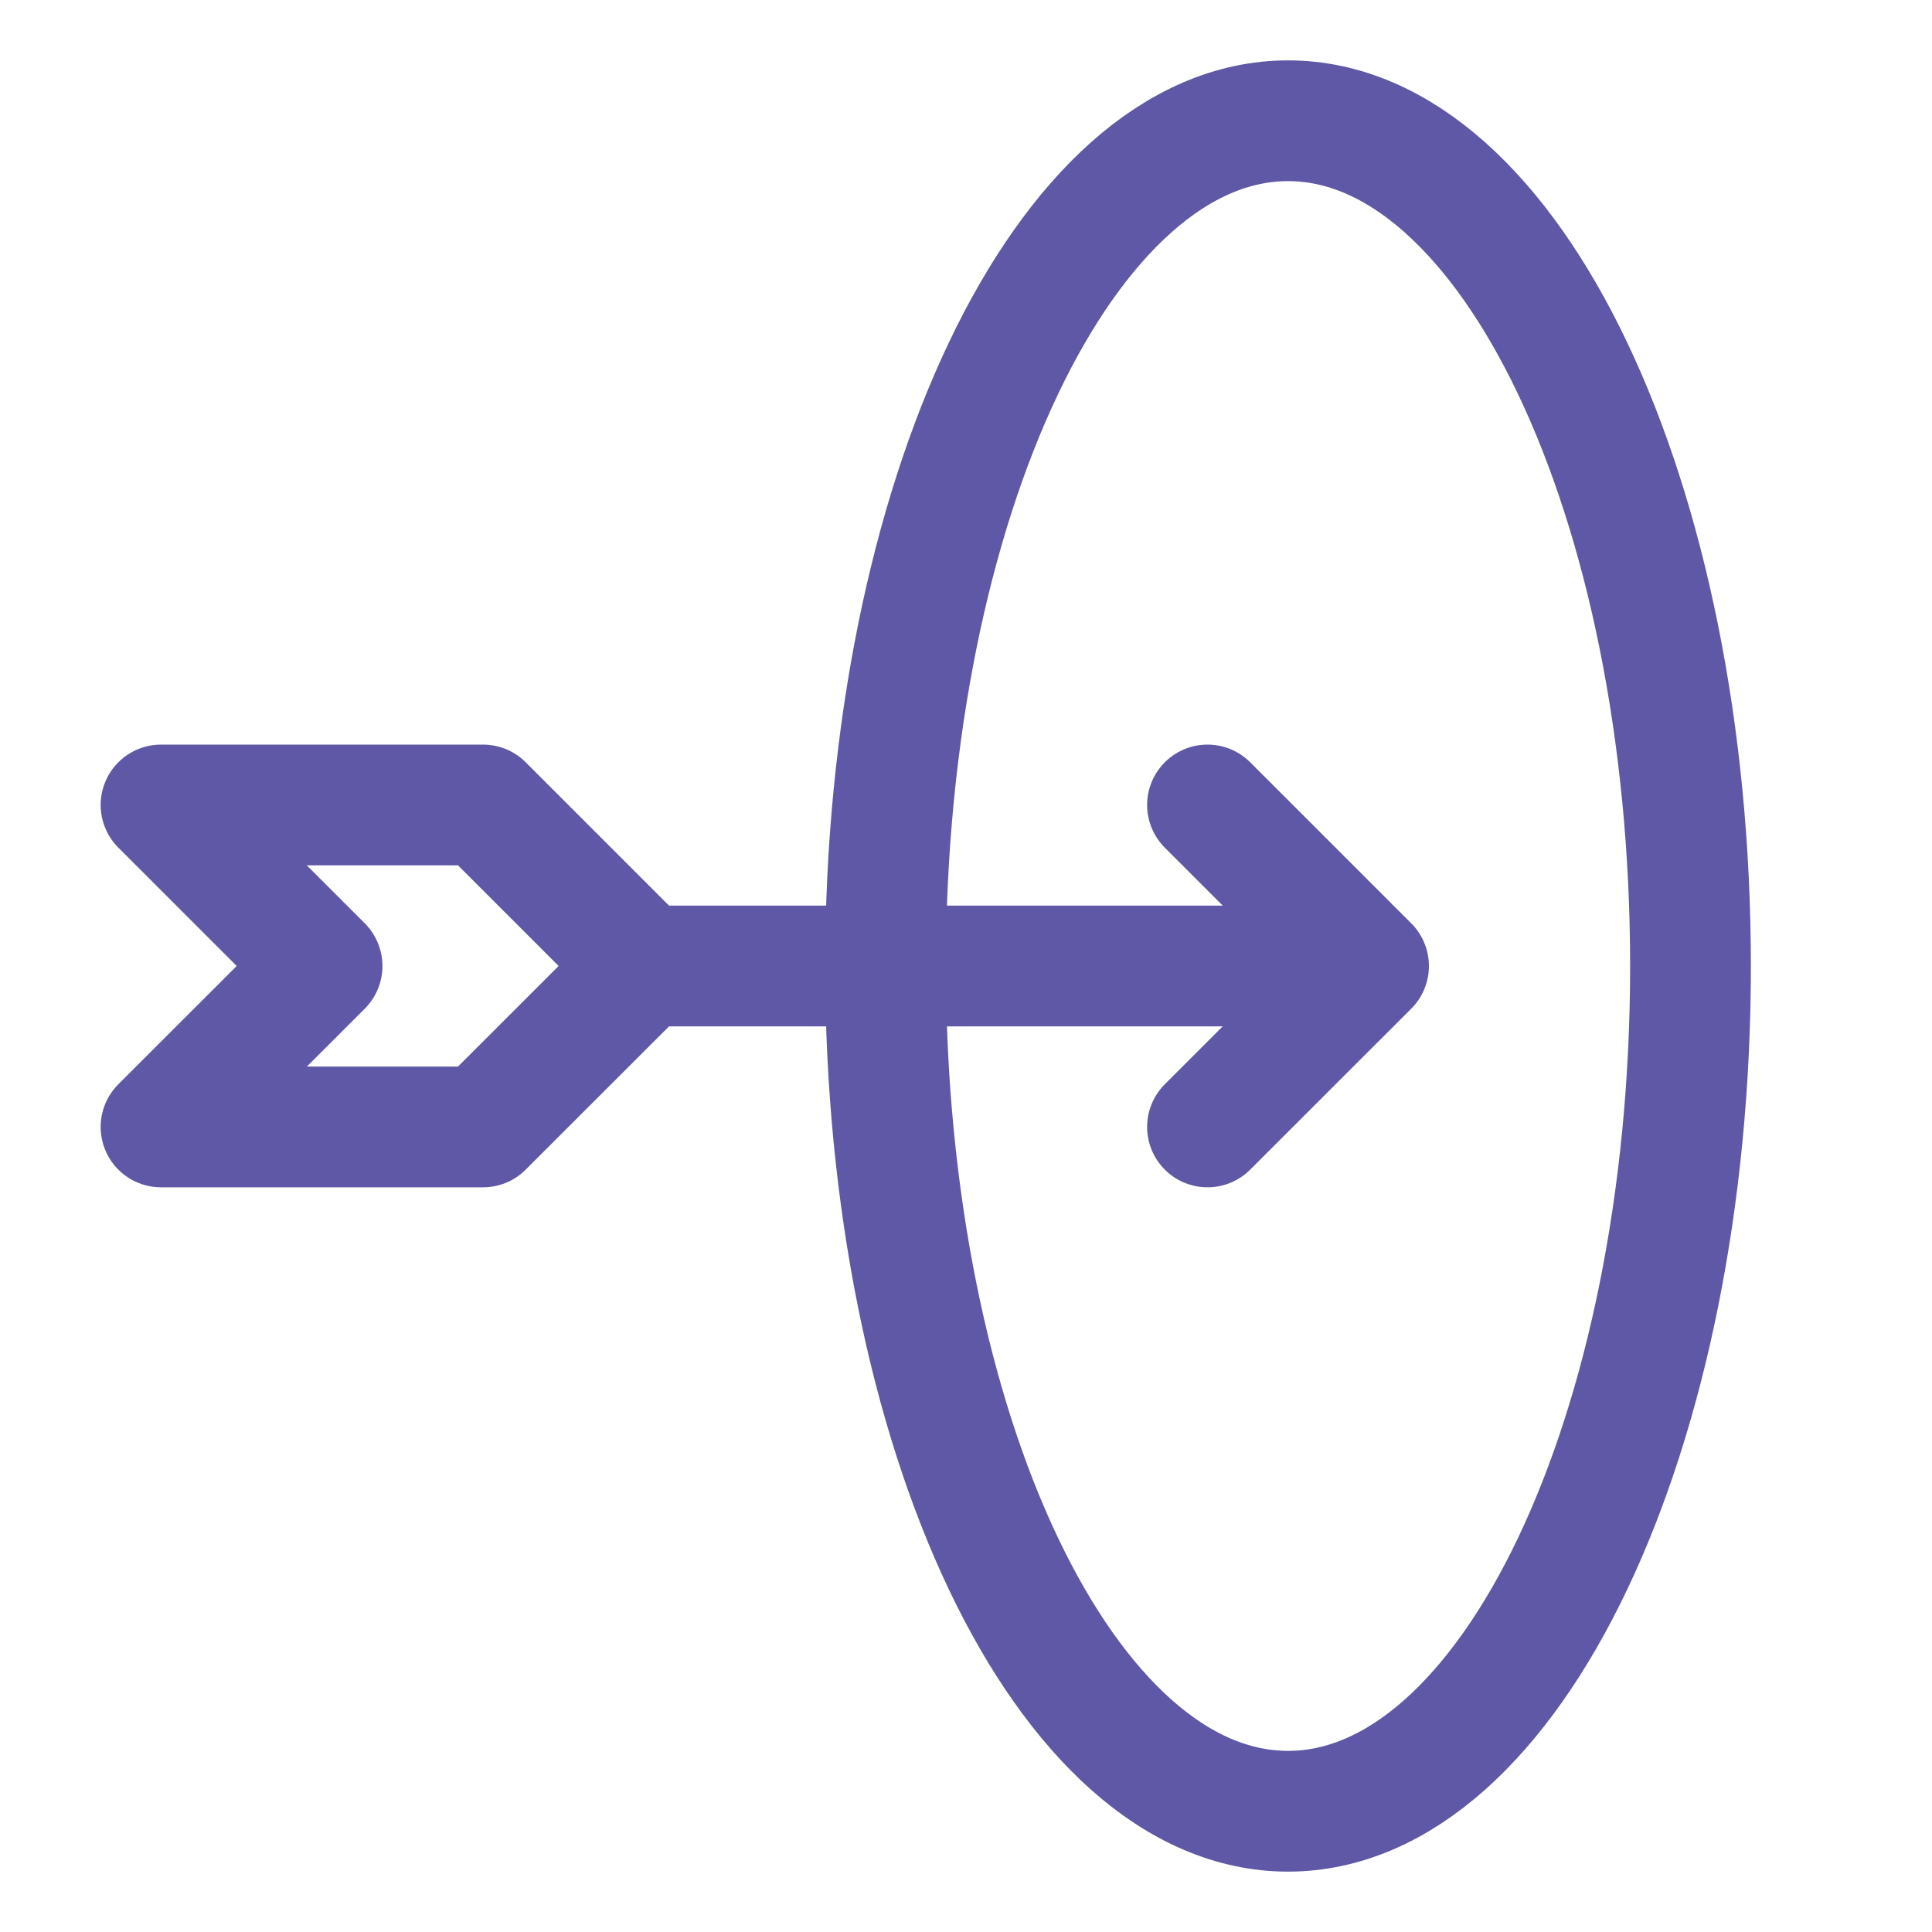 <svg width="20" height="20" viewBox="0 0 20 20" fill="none" xmlns="http://www.w3.org/2000/svg">
<path d="M6.667 10H14.167M6.667 10L5 8.333H1.667L3.334 10L1.667 11.666H5L6.667 10ZM14.167 10L12.5 8.333M14.167 10L12.5 11.666" stroke="#5E58A6" stroke-width="1.25" stroke-linecap="round" stroke-linejoin="round"/>
<path d="M13.334 18.75C15.635 18.75 17.5 14.832 17.5 10C17.5 5.168 15.635 1.25 13.334 1.25C11.033 1.25 9.167 5.168 9.167 10C9.167 14.832 11.033 18.75 13.334 18.75Z" stroke="#5E58A6" stroke-width="1.25" stroke-linecap="round" stroke-linejoin="round"/>
</svg>
